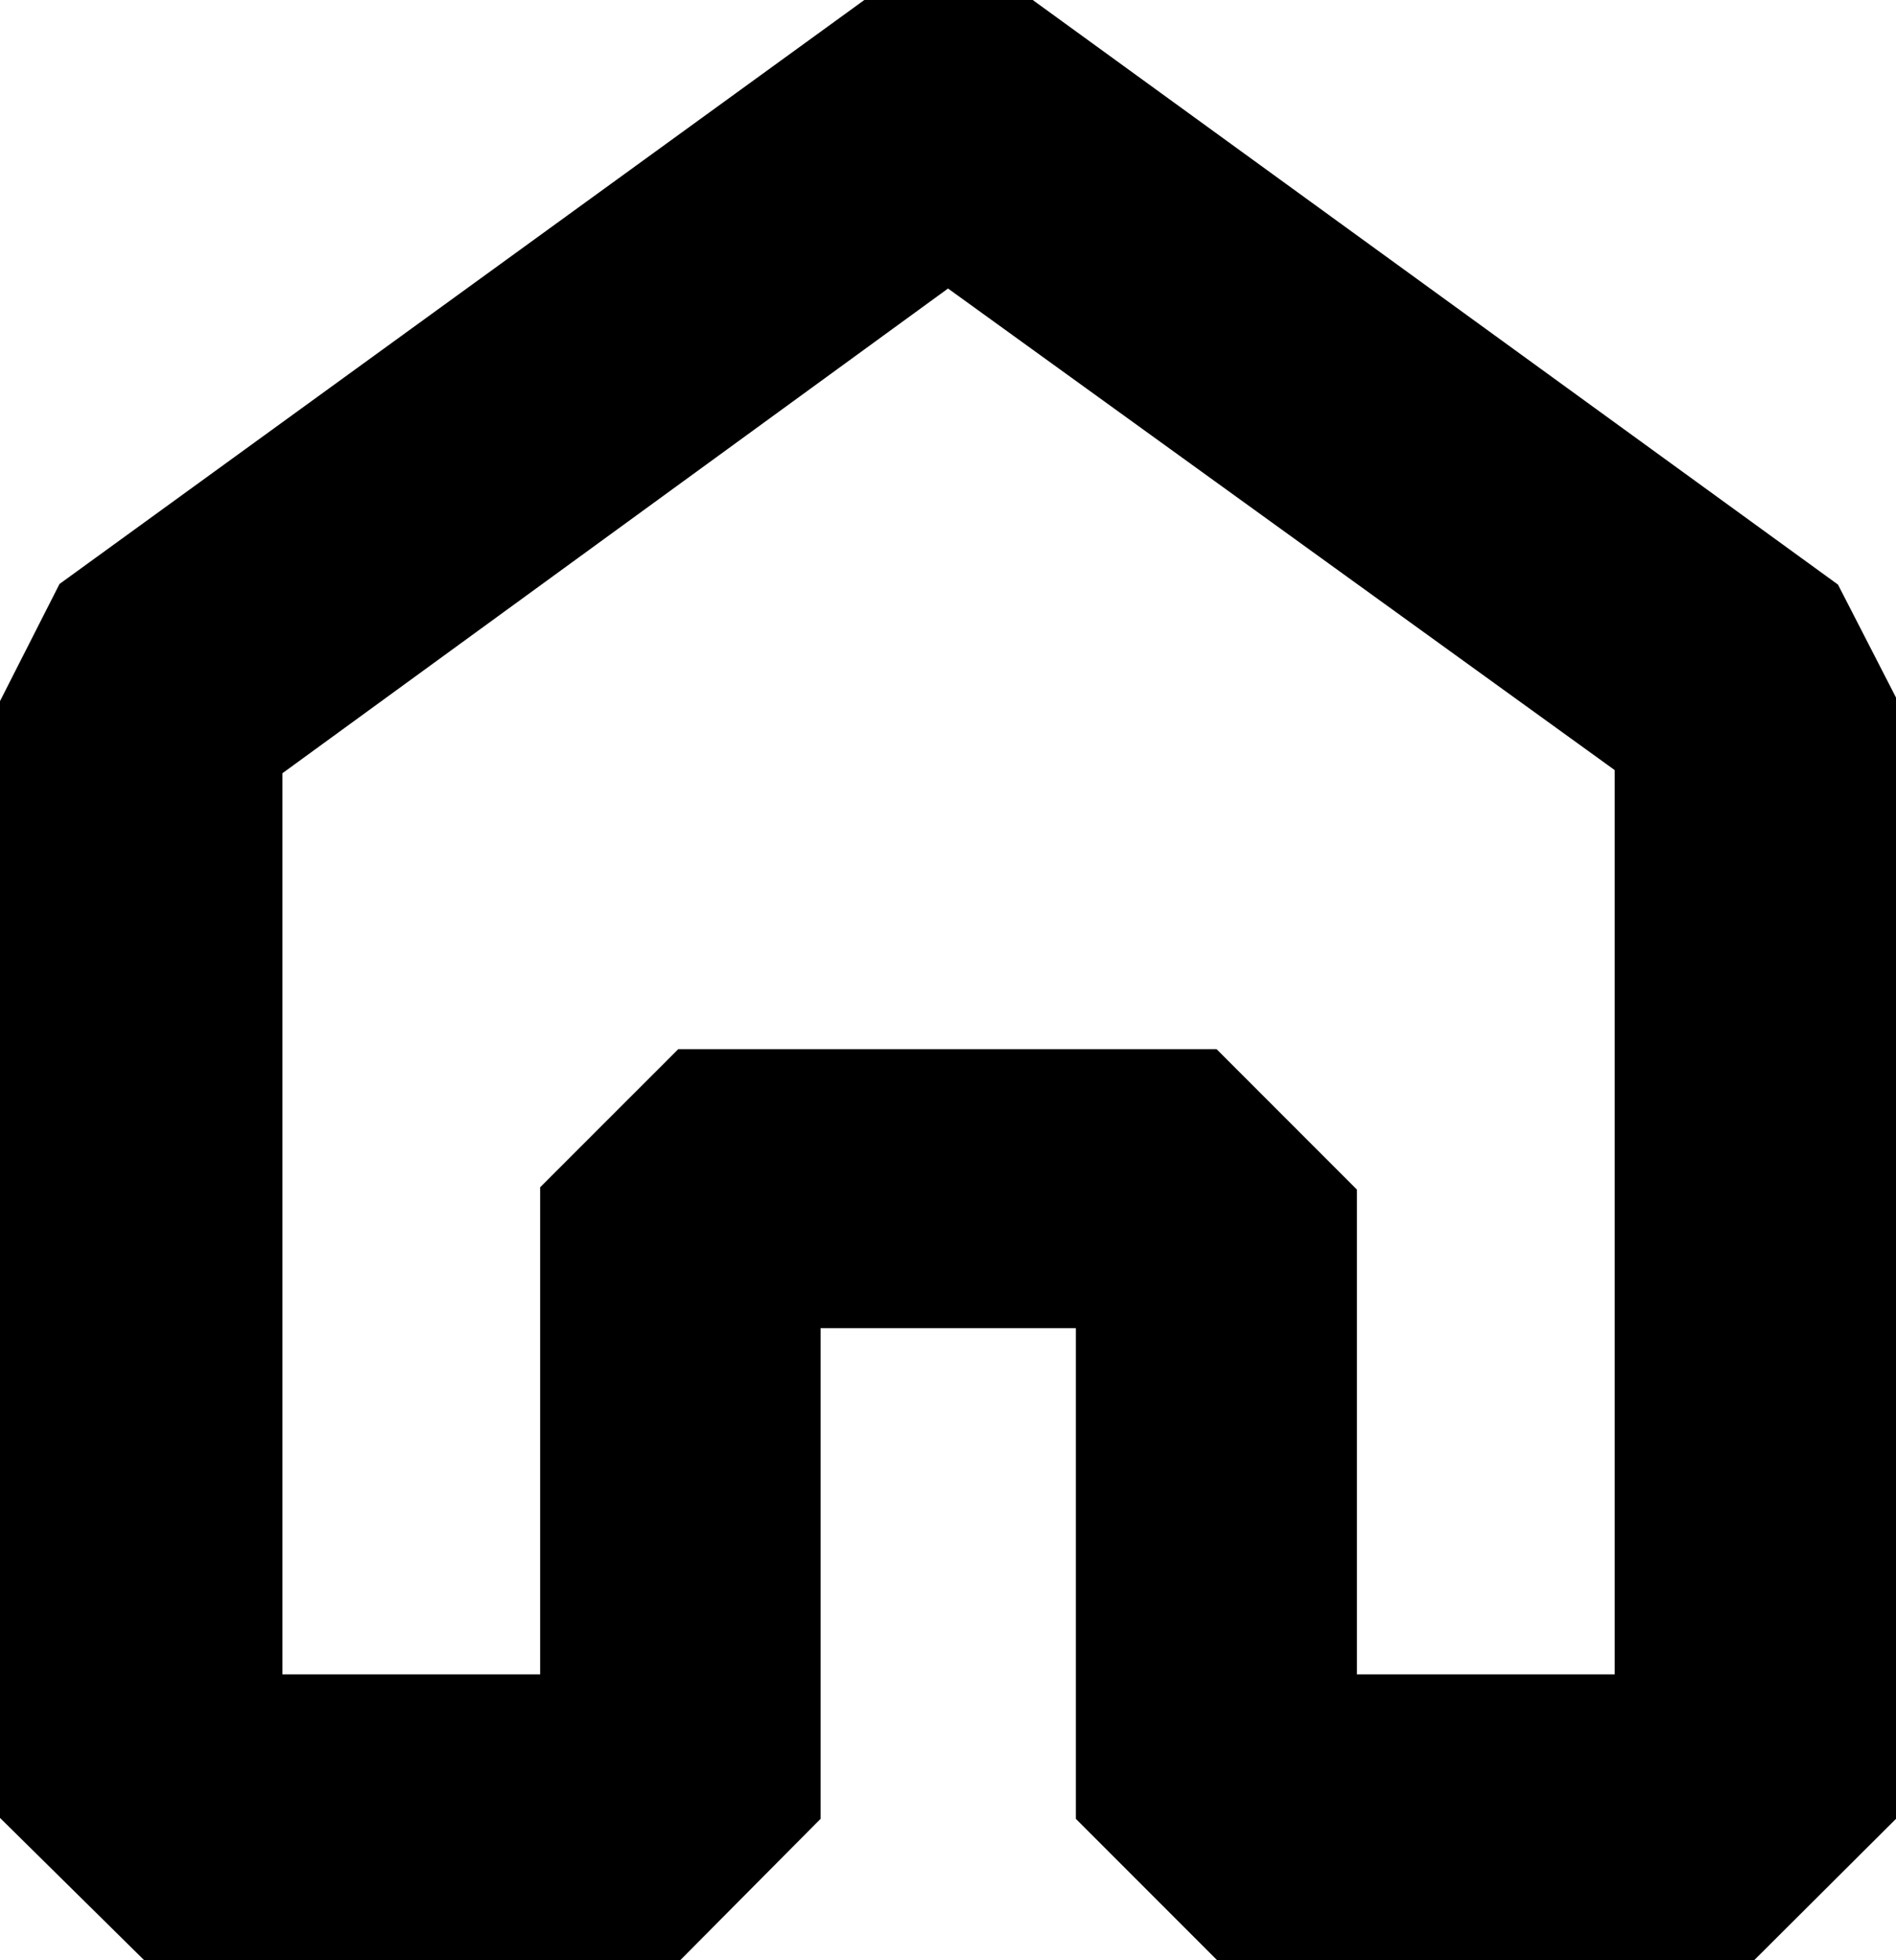 <?xml version="1.0" encoding="UTF-8"?><svg id="uuid-1eb9b236-4dc3-44b3-b1a6-73f1e93d0858" xmlns="http://www.w3.org/2000/svg" viewBox="0 0 303.31 313.38"><g id="uuid-87ec471a-6765-4b03-a406-1cc78b152ee9"><path d="m294.03,93.47L165.21,0h-26.94L9.52,93.37,0,112.1v178.56l23.03,22.72h85.82l22.42-22.57v-78.45h40.84v78.45l22.57,22.57h85.97l22.66-22.57V111.53l-9.28-18.06Zm-35.72,174.24h-41.24v-77.51l-22.45-22.45h-86.12l-22.09,22.08v77.88h-41.23V123.63l106.48-77.5,106.65,77v144.58Z"/></g></svg>